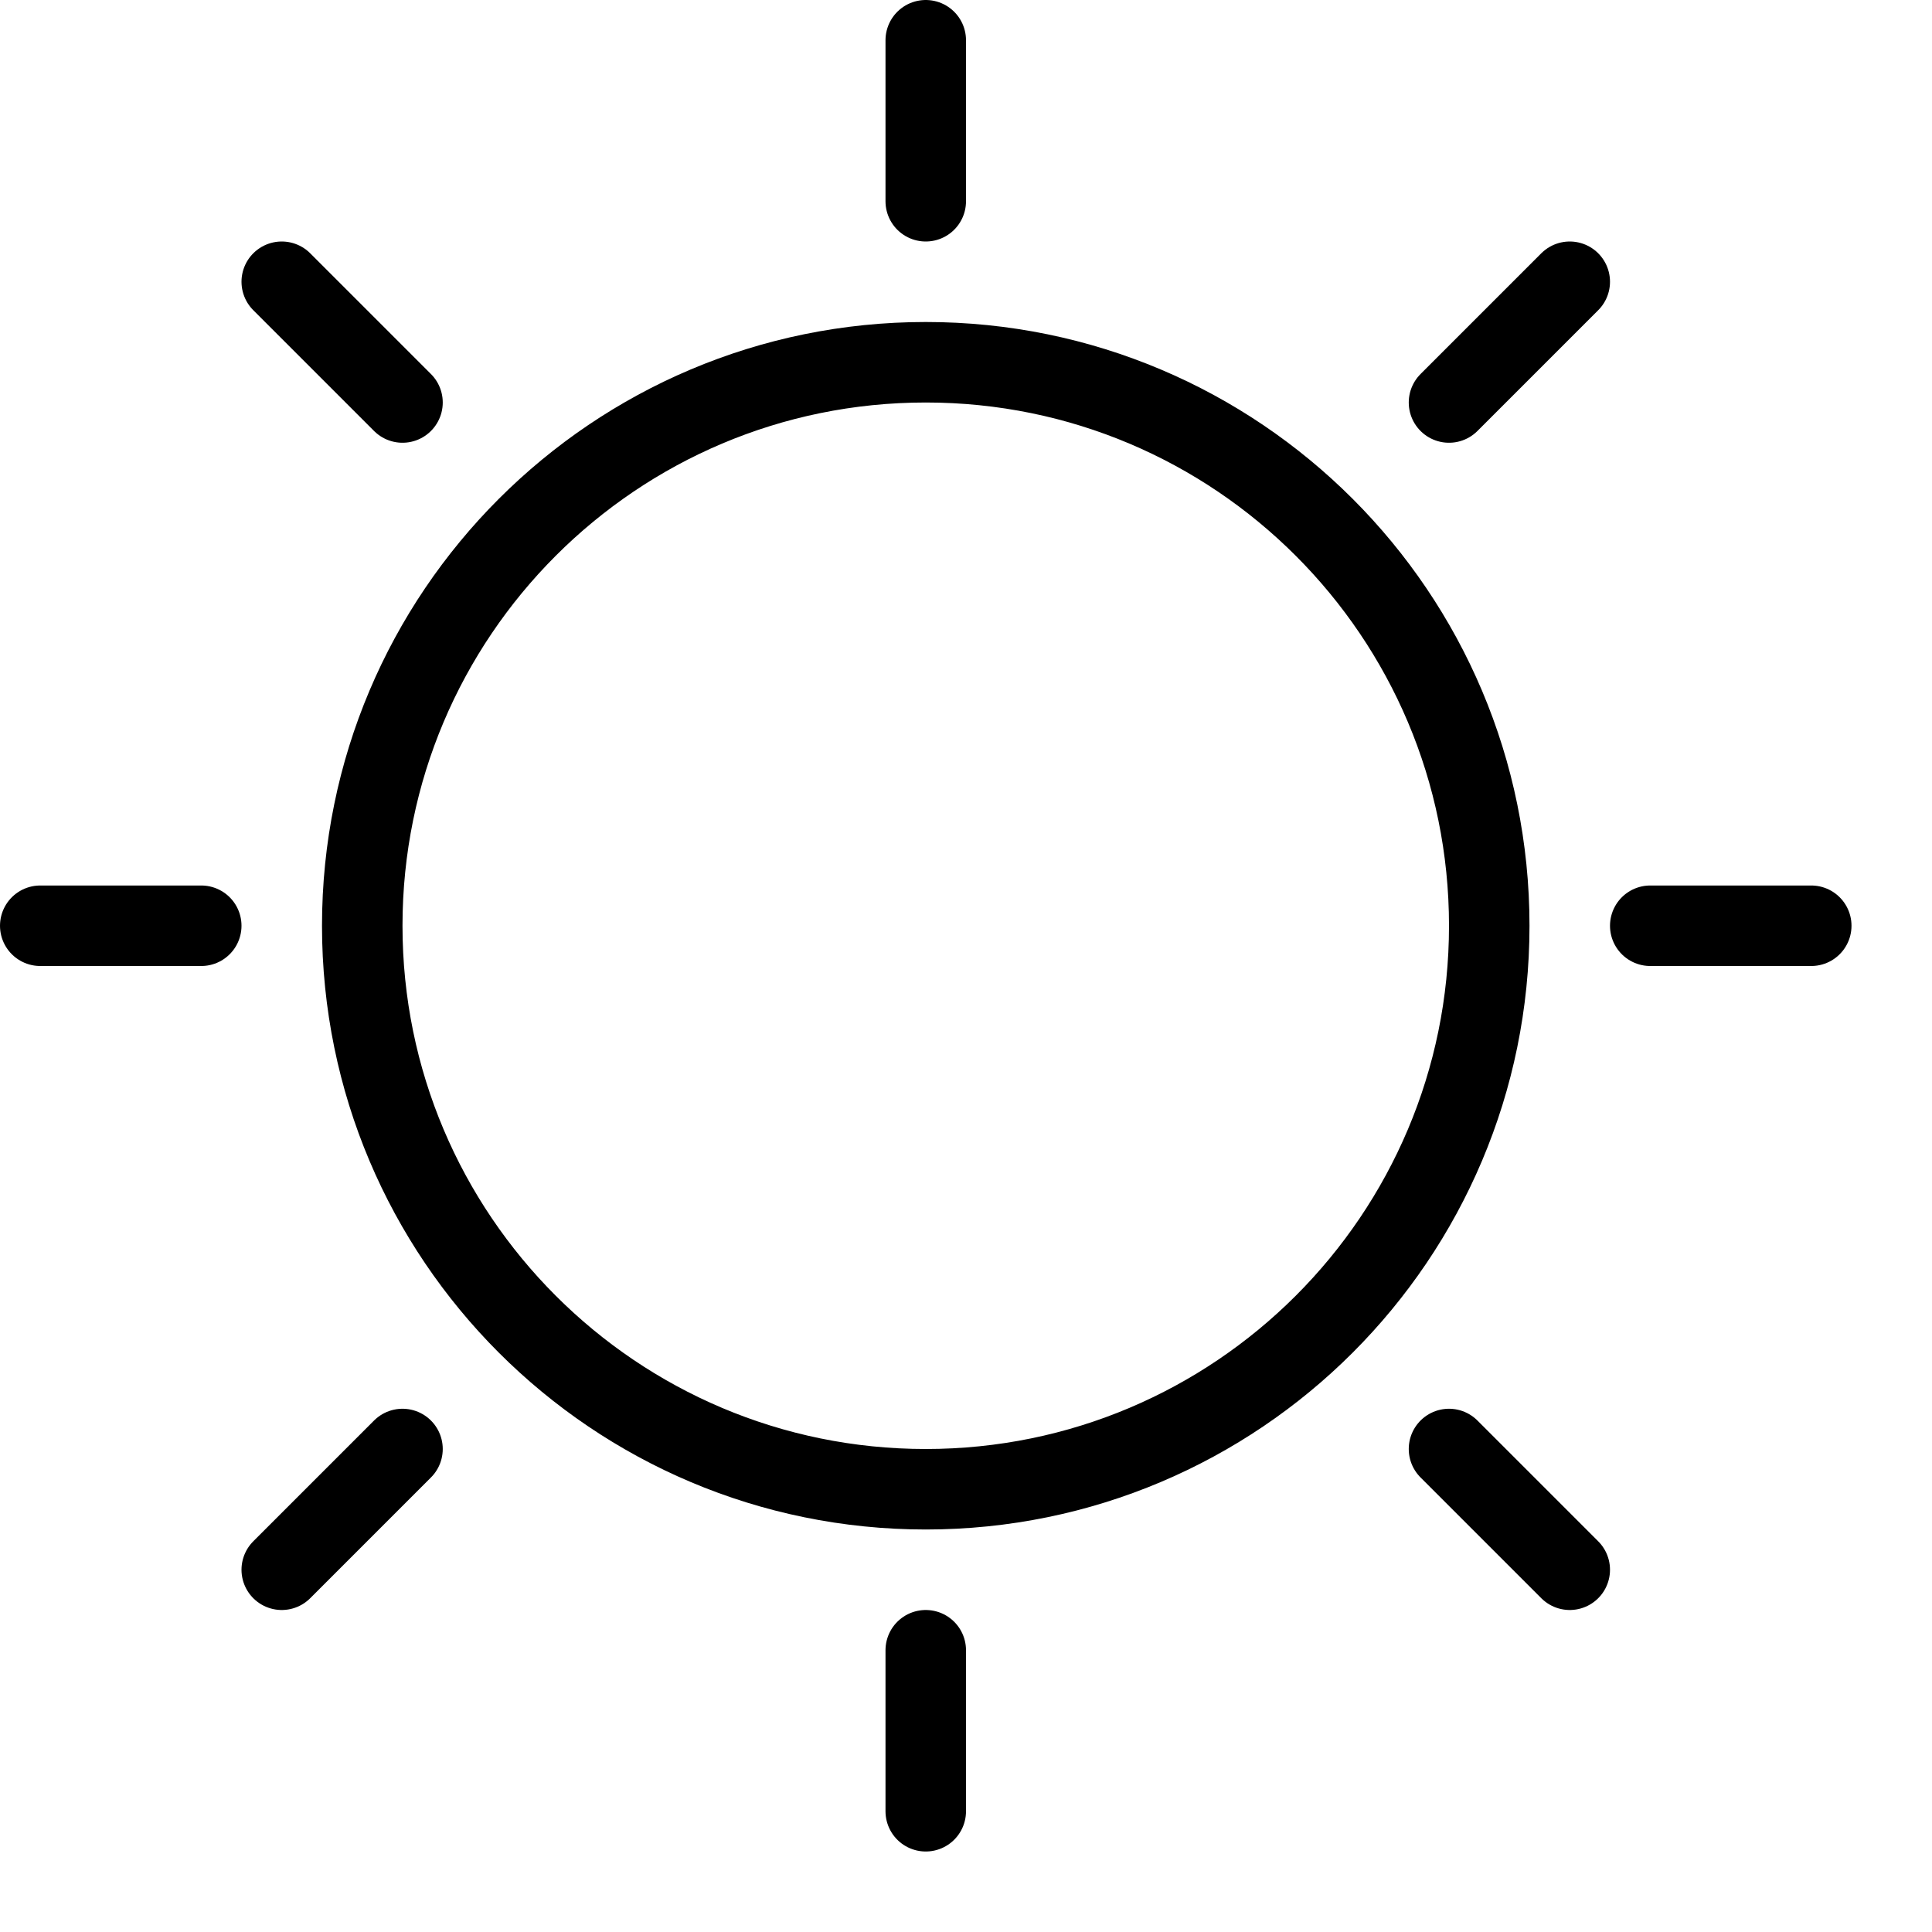 <svg xmlns="http://www.w3.org/2000/svg" width="24" height="24" viewBox="0 0 24 24"><g stroke="#000" stroke-linecap="round" stroke-linejoin="round" stroke-miterlimit="10" fill="none"><path d="M18.5 11.5c0-3.866-3.134-7-7-7s-7 3.134-7 7 3.134 7 7 7 7-3.134 7-7zM11.5 20.5v2M18 18l1.5 1.5M20.5 11.5h2M18 5l1.5-1.5M11.5 2.5v-2M5 5l-1.5-1.5M2.5 11.5h-2M5 18l-1.5 1.5"/></g></svg>